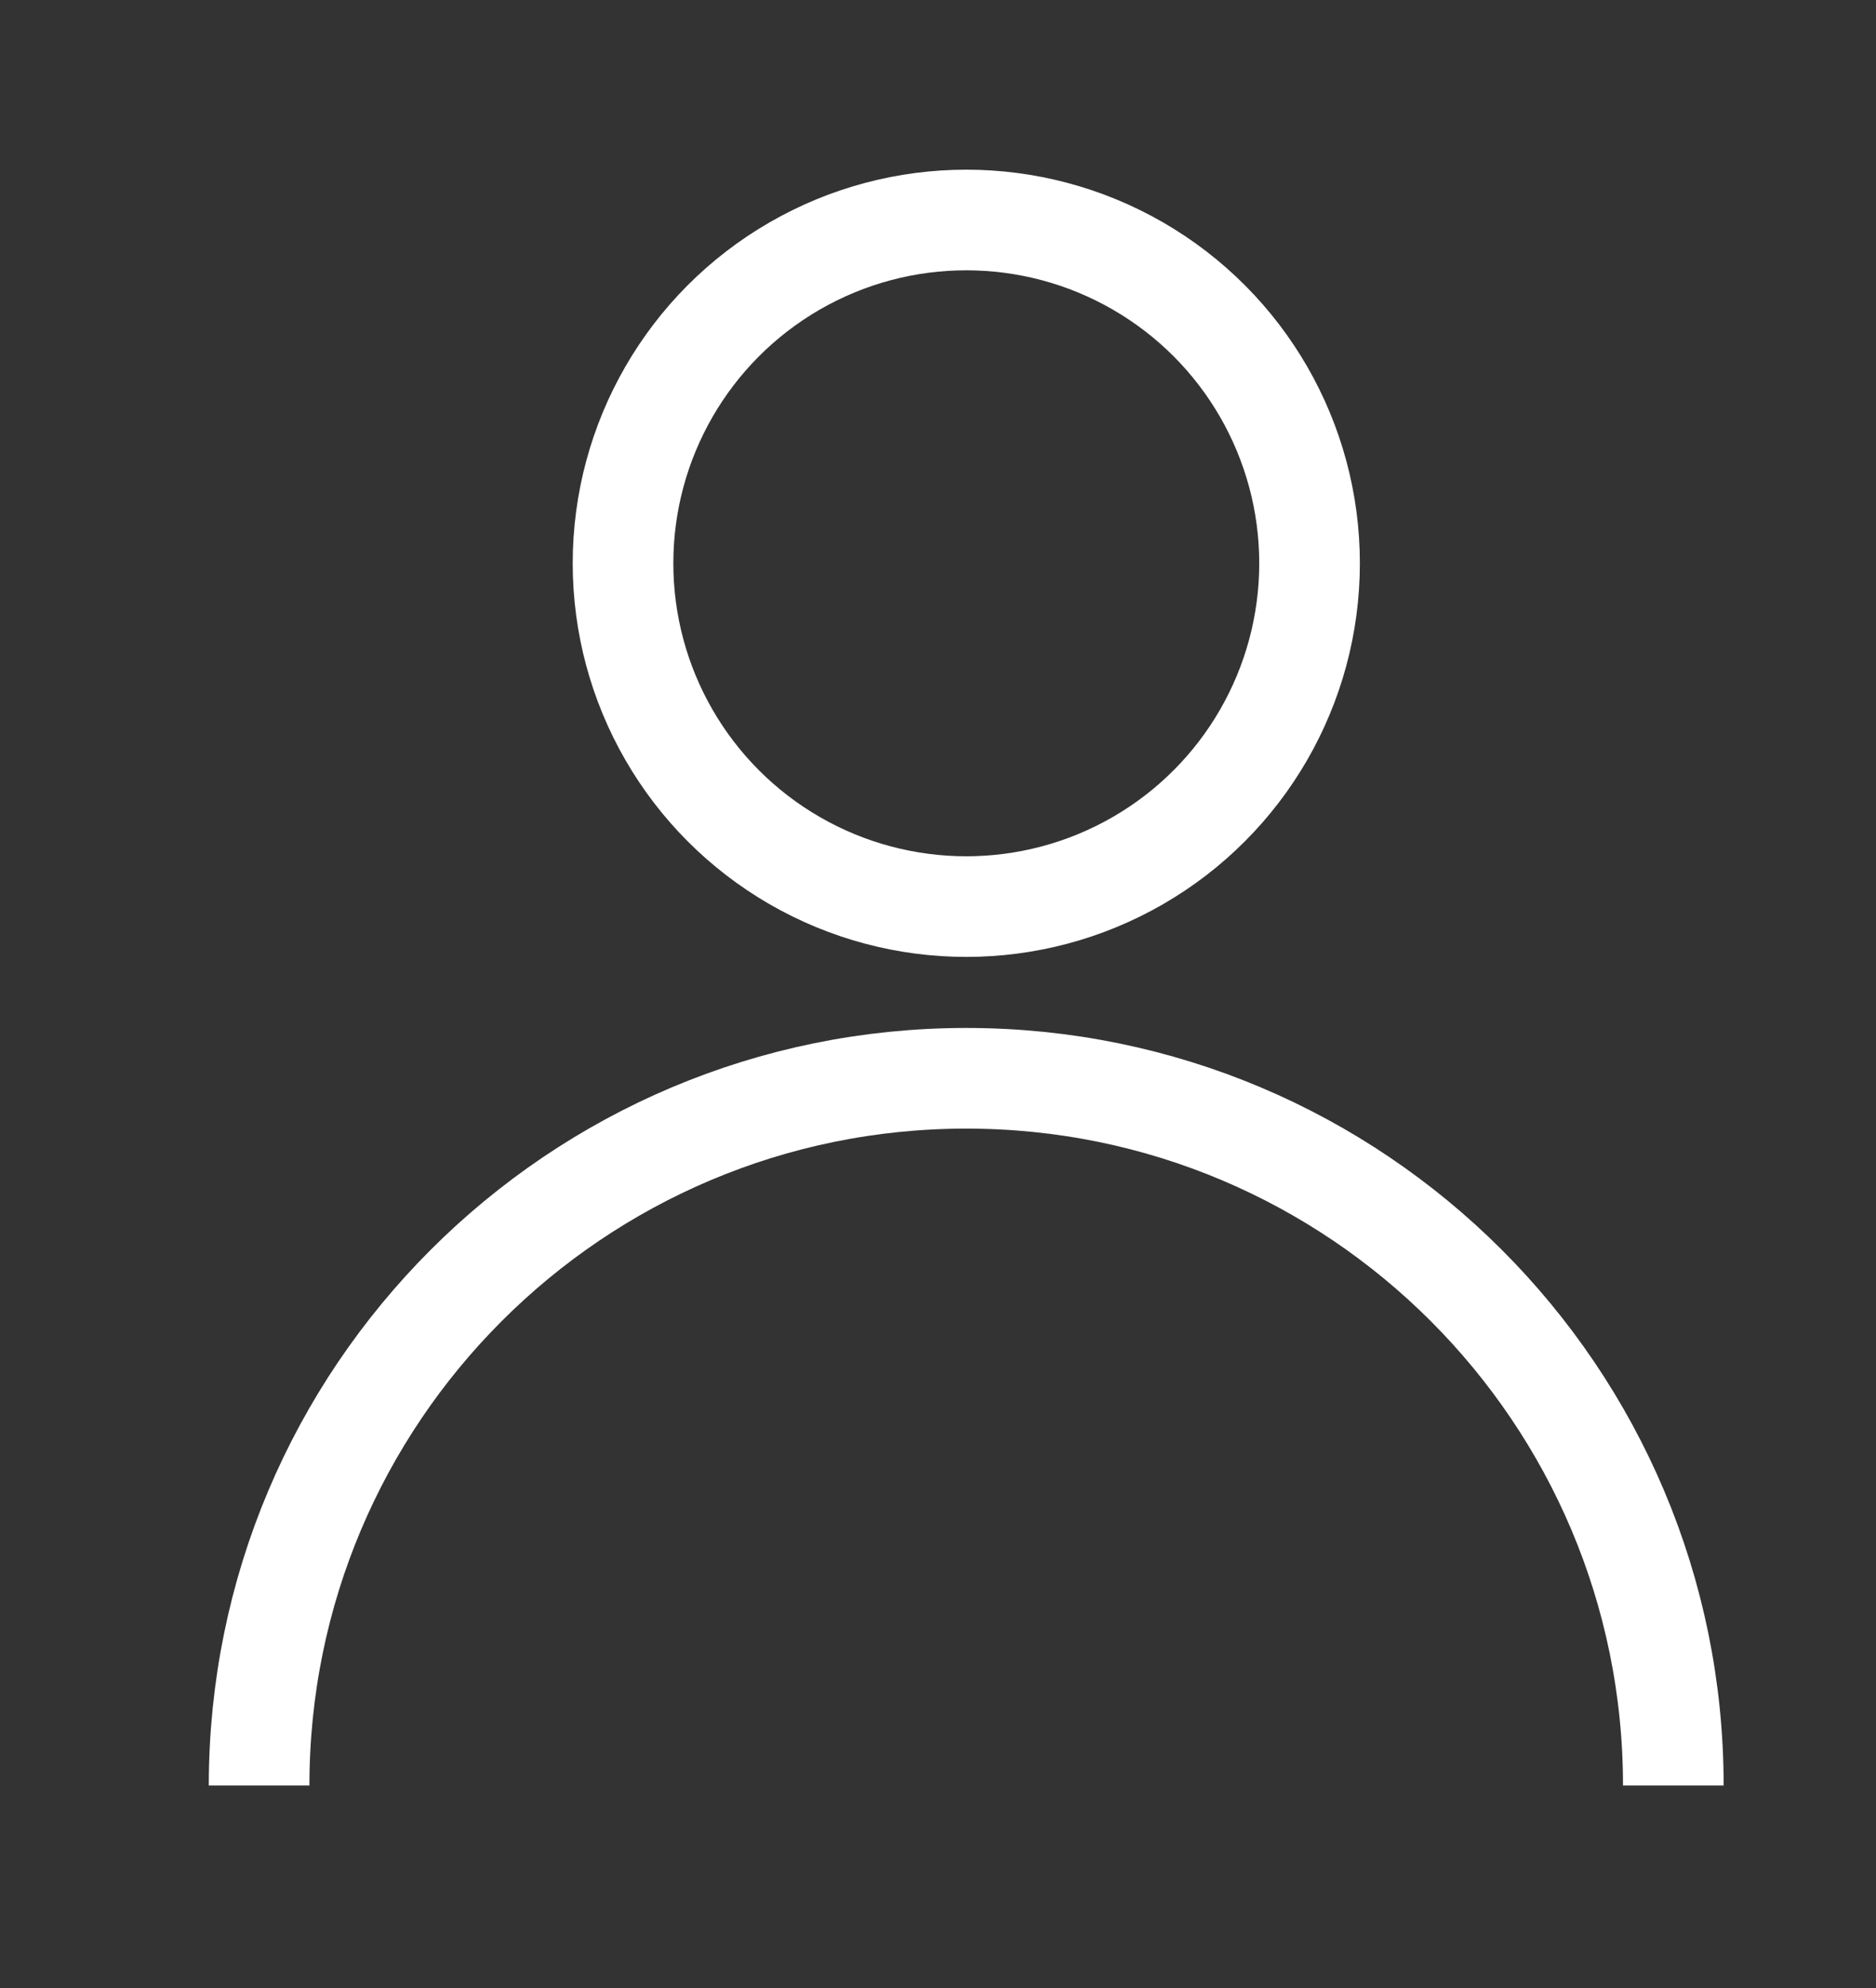 <?xml version="1.0" encoding="utf-8"?>
<!-- Generator: Adobe Illustrator 15.1.0, SVG Export Plug-In . SVG Version: 6.00 Build 0)  -->
<!DOCTYPE svg PUBLIC "-//W3C//DTD SVG 1.1//EN" "http://www.w3.org/Graphics/SVG/1.1/DTD/svg11.dtd">
<svg version="1.1" id="Layer_1" xmlns="http://www.w3.org/2000/svg" xmlns:xlink="http://www.w3.org/1999/xlink" x="0px" y="0px"
	 width="25.167px" height="26.667px" viewBox="0 0 25.167 26.667" enable-background="new 0 0 25.167 26.667" xml:space="preserve">
<rect x="0" y="0" width="25.167" height="26.667" fill="#333333" stroke="none"/>
<g>
	<circle fill="none" stroke="#FFFFFF" stroke-width="1.35" stroke-miterlimit="10" cx="12.963" cy="7.556" r="4.605"/>
	<path fill="none" stroke="#FFFFFF" stroke-width="1.35" stroke-miterlimit="10" d="M3.476,23.951c0-5.24,4.248-9.487,9.487-9.487
		c5.238,0,9.485,4.247,9.485,9.487"/>
</g>
</svg>